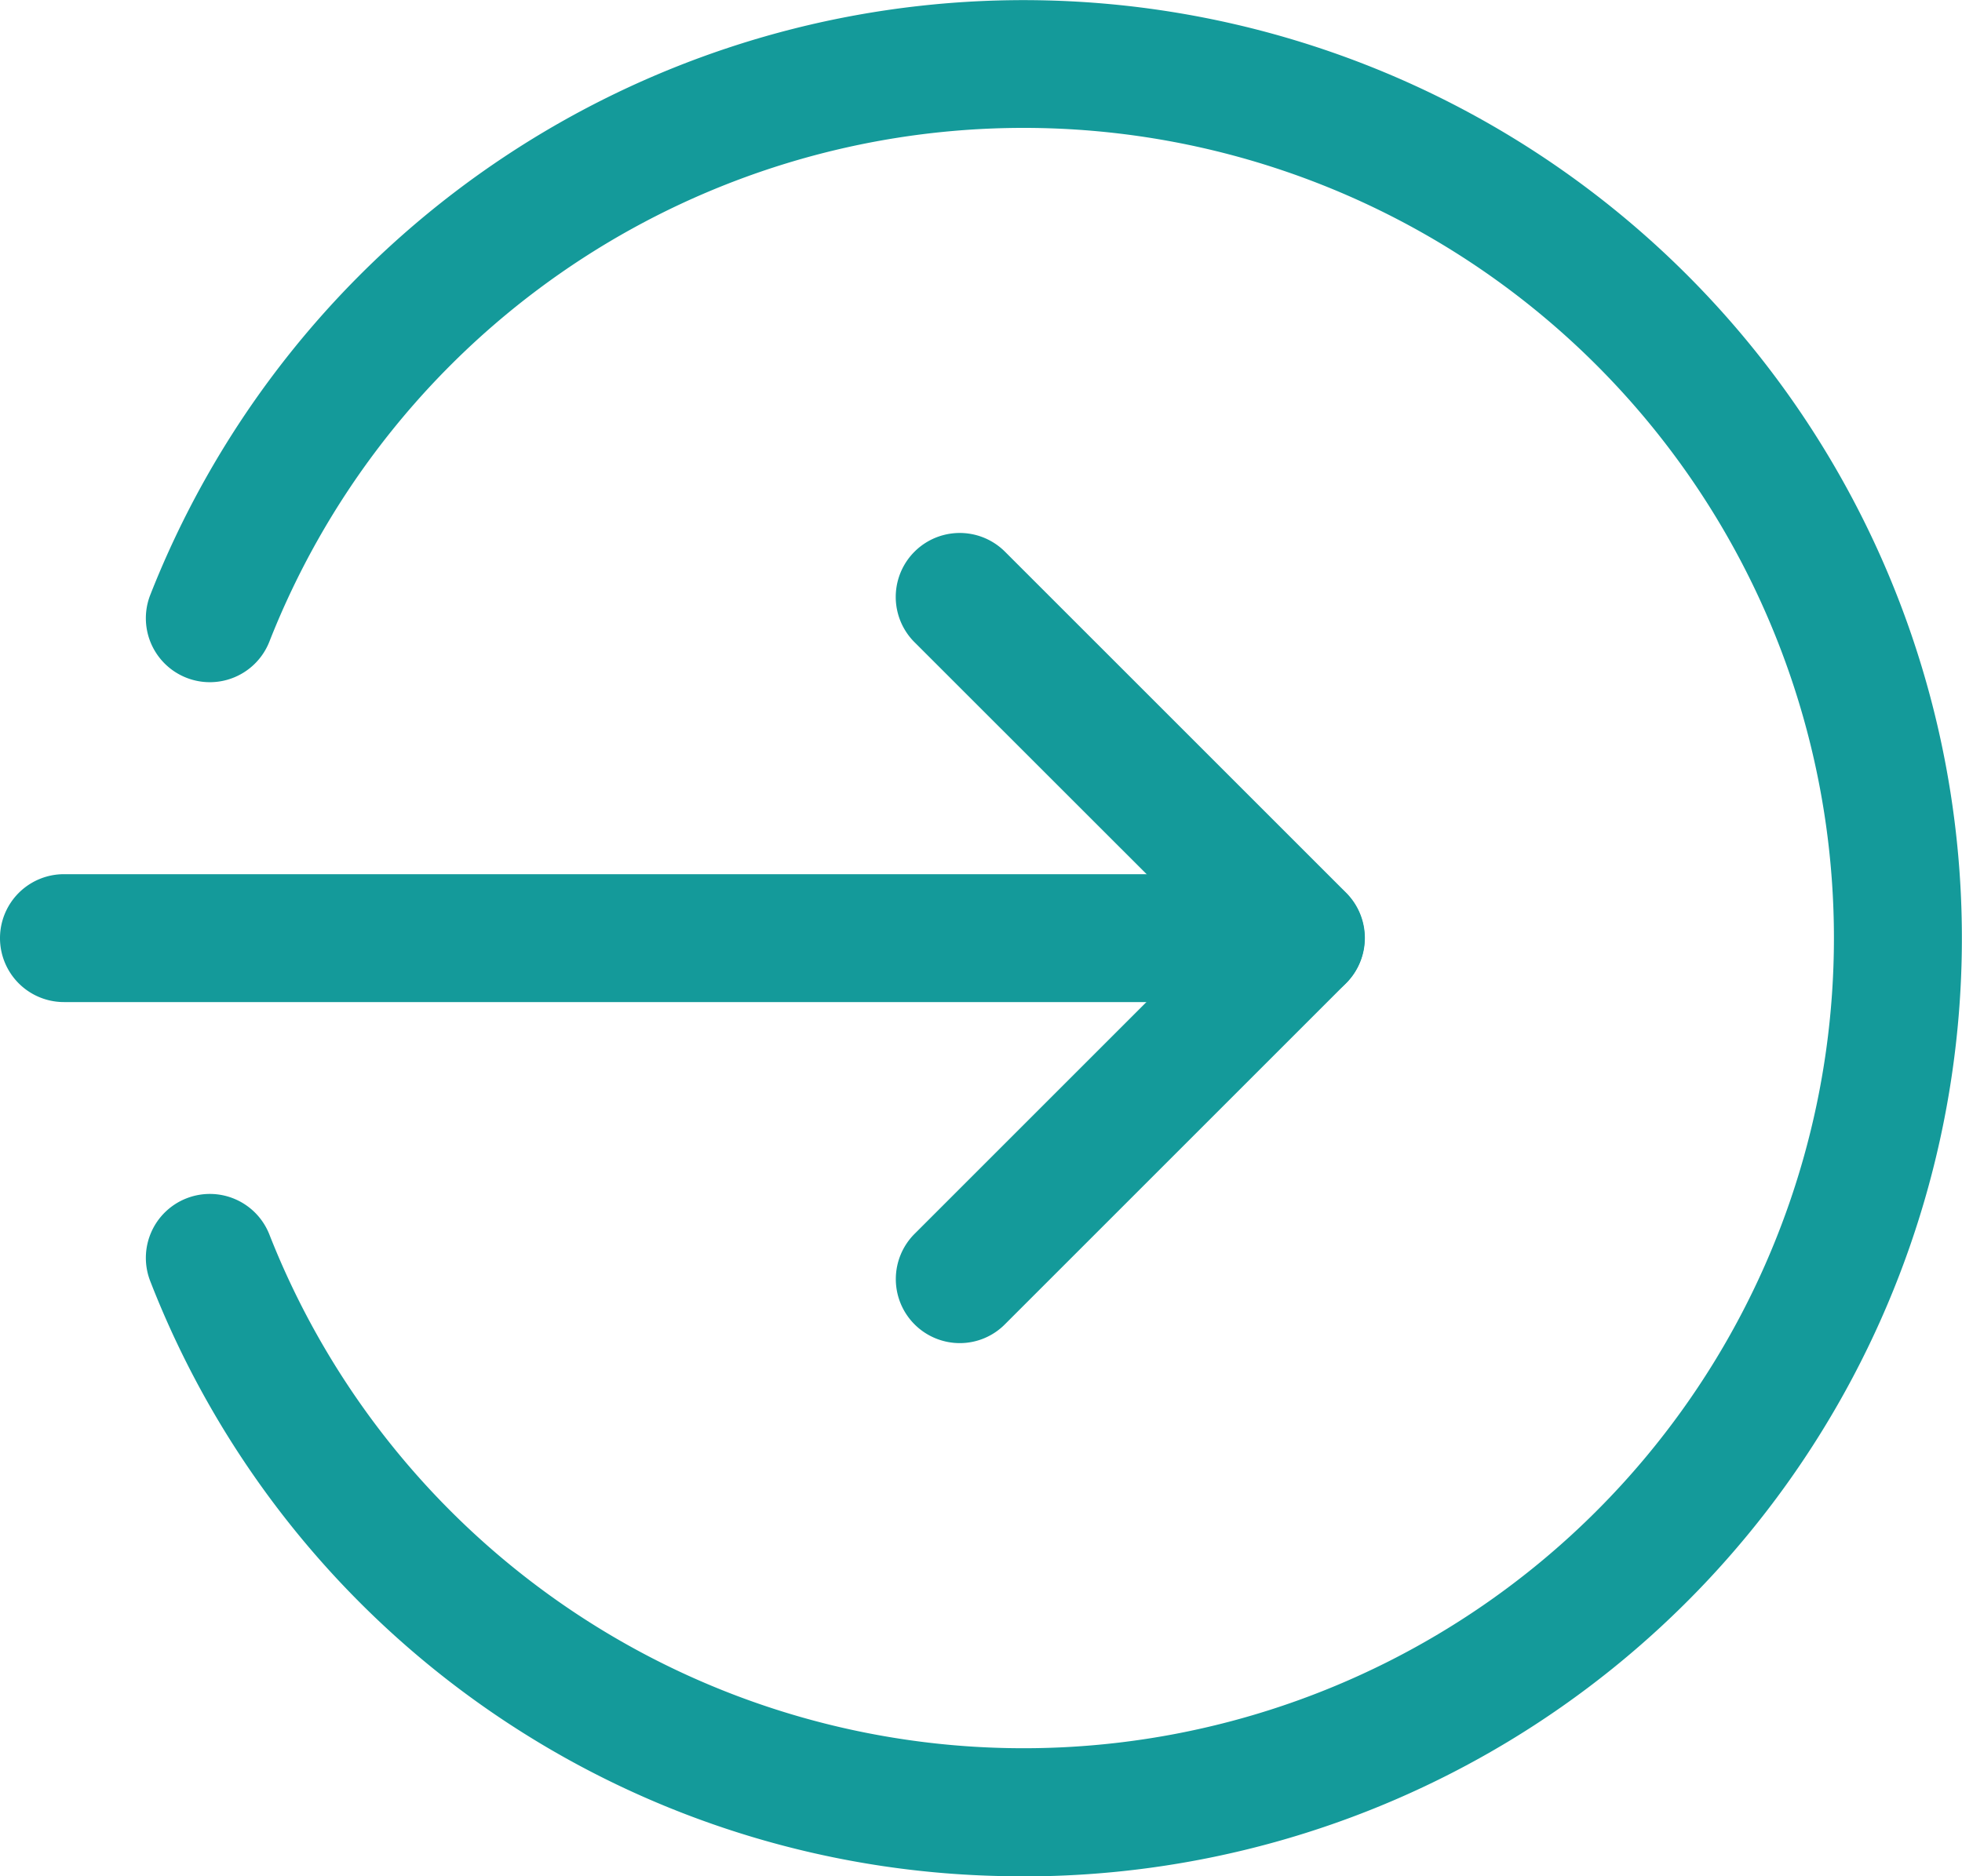 <svg xmlns="http://www.w3.org/2000/svg" width="30" height="28.696" viewBox="0 0 30 28.696">
  <g id="login" transform="translate(0 -0.333)">
    <path id="Path_346" data-name="Path 346" d="M19.887,220.956H.978a.978.978,0,1,1,0-1.956H19.887a.978.978,0,1,1,0,1.956Zm0,0" transform="translate(0 -205.297)" fill="#149a9a"/>
    <path id="Path_347" data-name="Path 347" d="M224.982,146.02a.979.979,0,0,1-.691-1.671l4.525-4.525L224.29,135.3a.978.978,0,0,1,1.384-1.384l5.216,5.216a.978.978,0,0,1,0,1.383l-5.216,5.216A.971.971,0,0,1,224.982,146.02Zm0,0" transform="translate(-210.307 -125.145)" fill="#149a9a"/>
    <path id="Path_348" data-name="Path 348" d="M49.894,29.029a14.274,14.274,0,0,1-13.354-9.1.978.978,0,1,1,1.821-.715,12.391,12.391,0,1,0,0-9.068.978.978,0,1,1-1.821-.715,14.348,14.348,0,1,1,13.354,19.6Zm0,0" transform="translate(-34.242 0)" fill="#149a9a"/>
  </g>
</svg>
